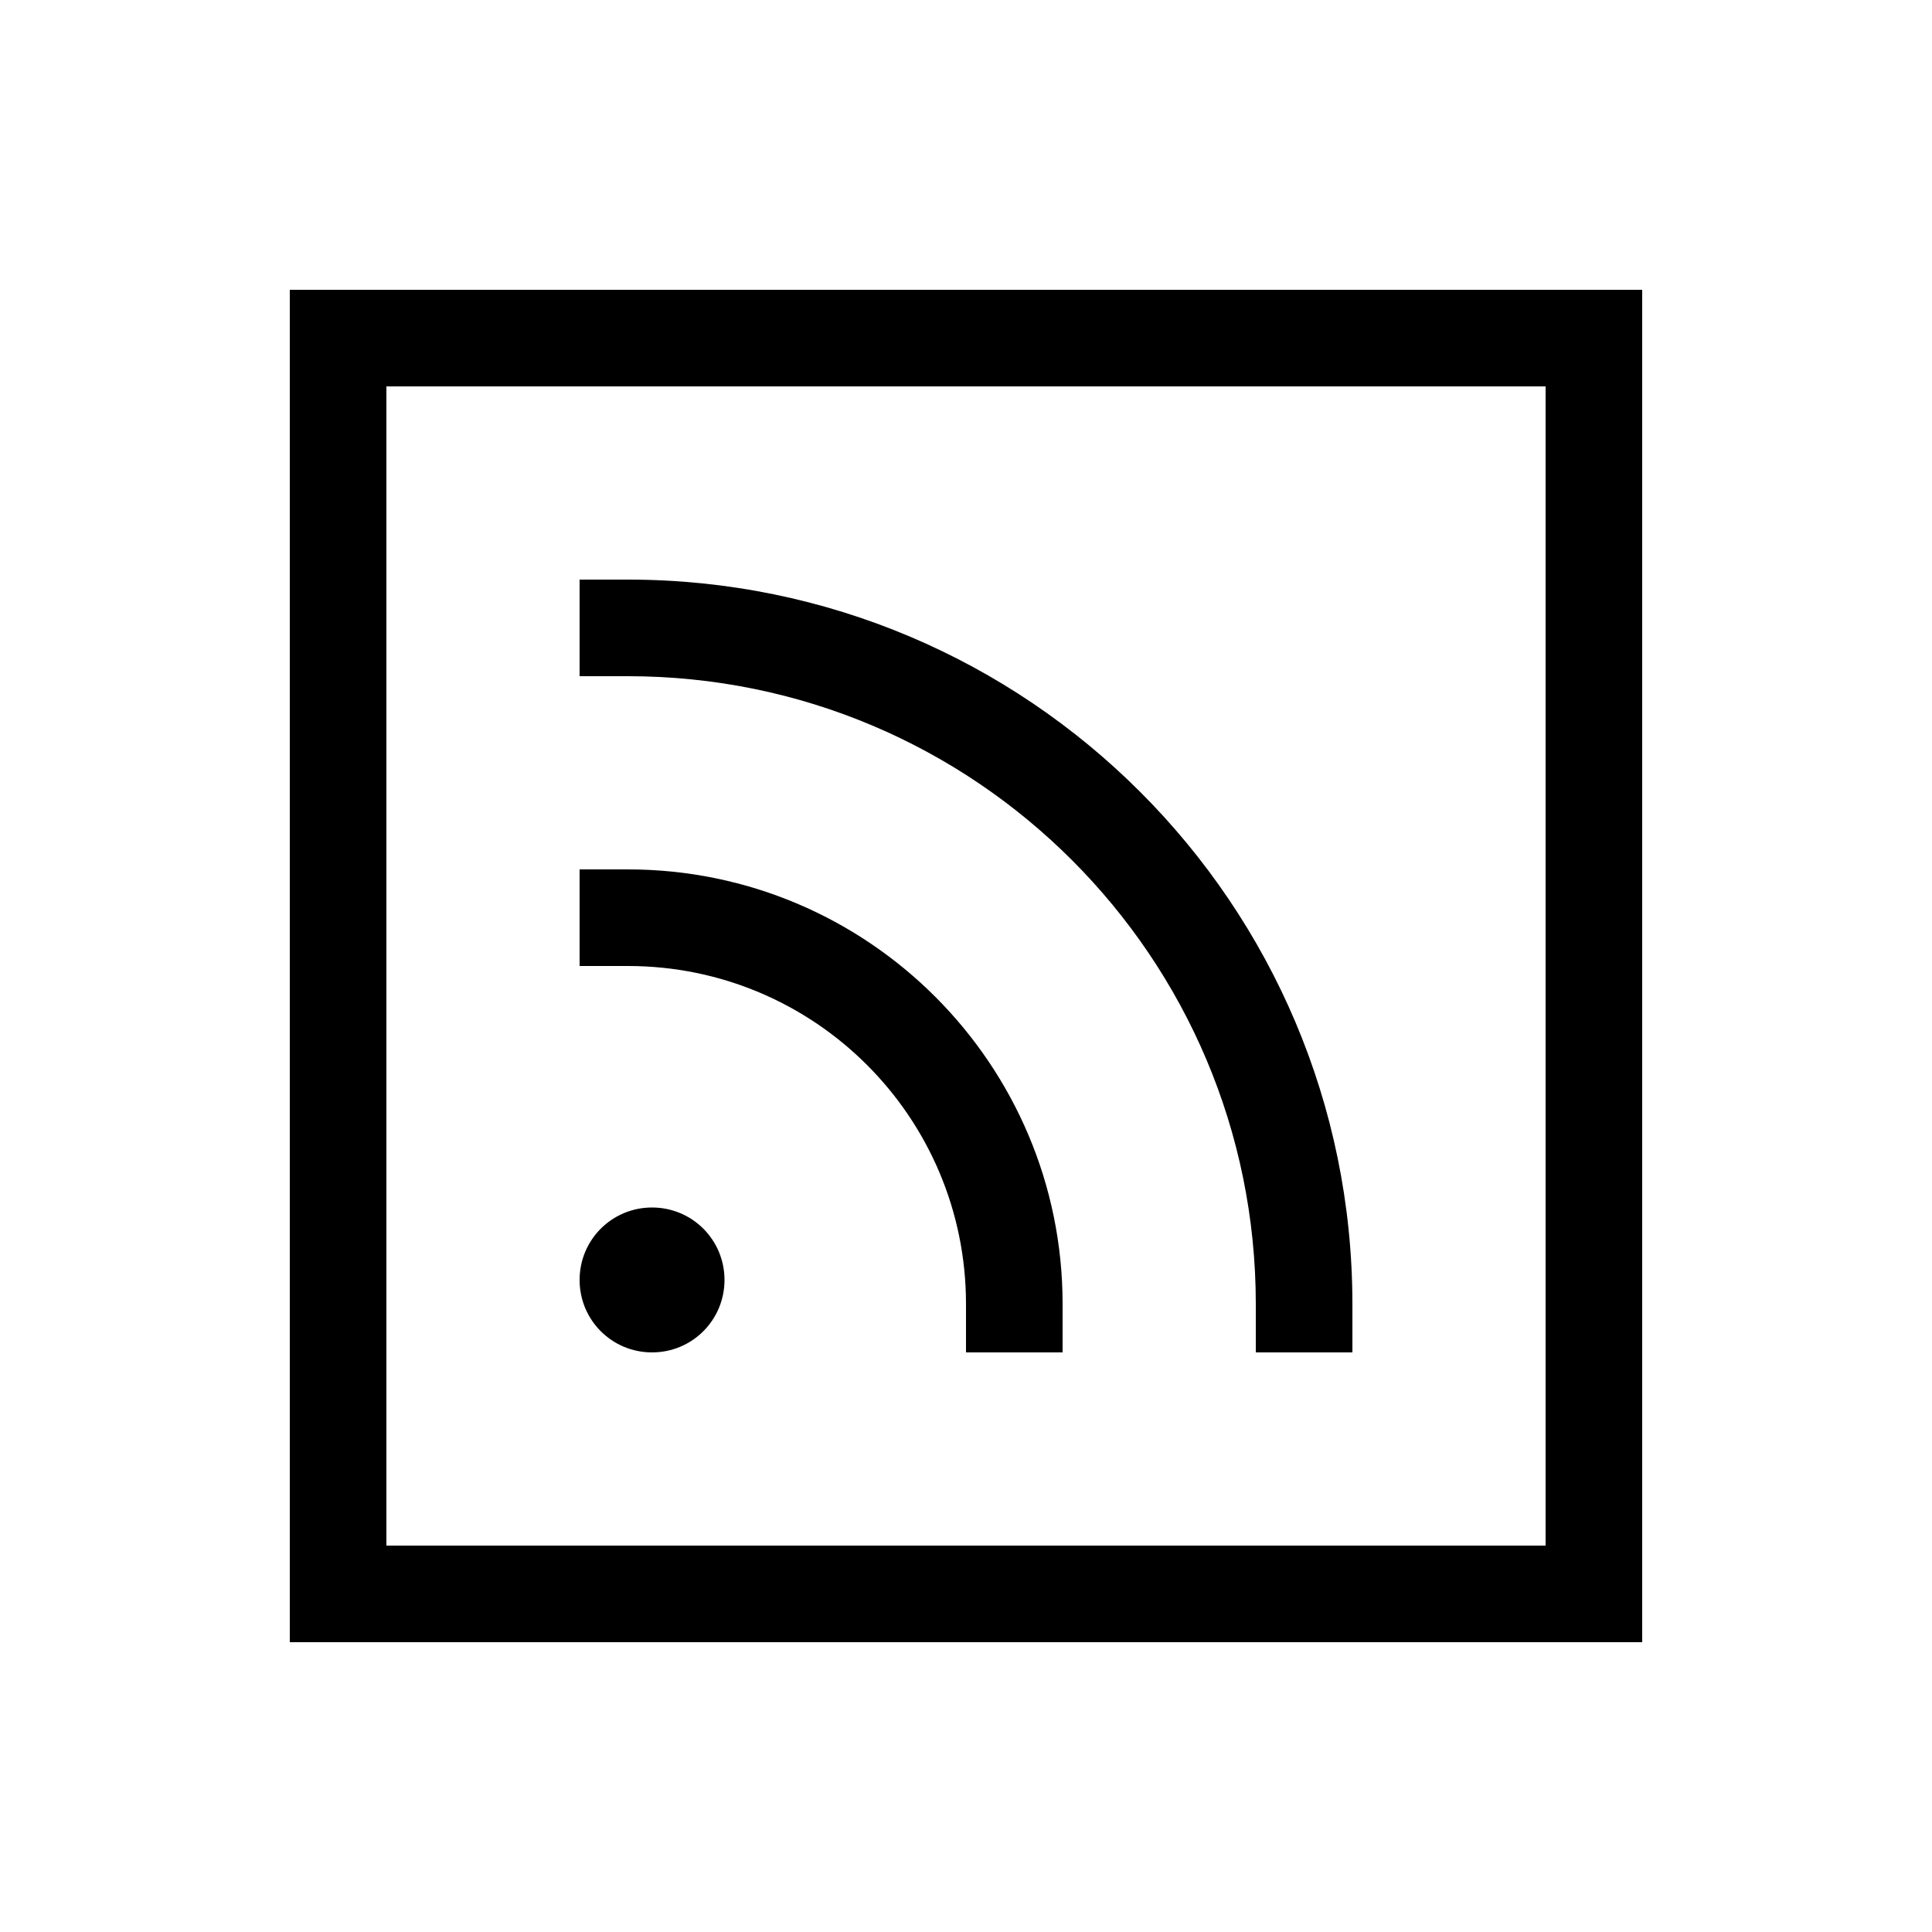 <svg xmlns="http://www.w3.org/2000/svg" viewBox="0 0 640 640"><!--! Font Awesome Pro 7.1.0 by @fontawesome - https://fontawesome.com License - https://fontawesome.com/license (Commercial License) Copyright 2025 Fonticons, Inc. --><path fill="currentColor" d="M128 128L128 512L512 512L512 128L128 128zM96 96L544 96L544 544L96 544L96 96zM208 192C340.5 192 448 299.5 448 432L448 448L416 448L416 432C416 317.1 322.9 224 208 224L192 224L192 192L208 192zM216 400C229.3 400 240 410.7 240 424C240 437.3 229.3 448 216 448C202.7 448 192 437.3 192 424C192 410.7 202.7 400 216 400zM192 288L208 288C287.5 288 352 352.5 352 432L352 448L320 448L320 432C320 370.1 269.9 320 208 320L192 320L192 288z"/></svg>